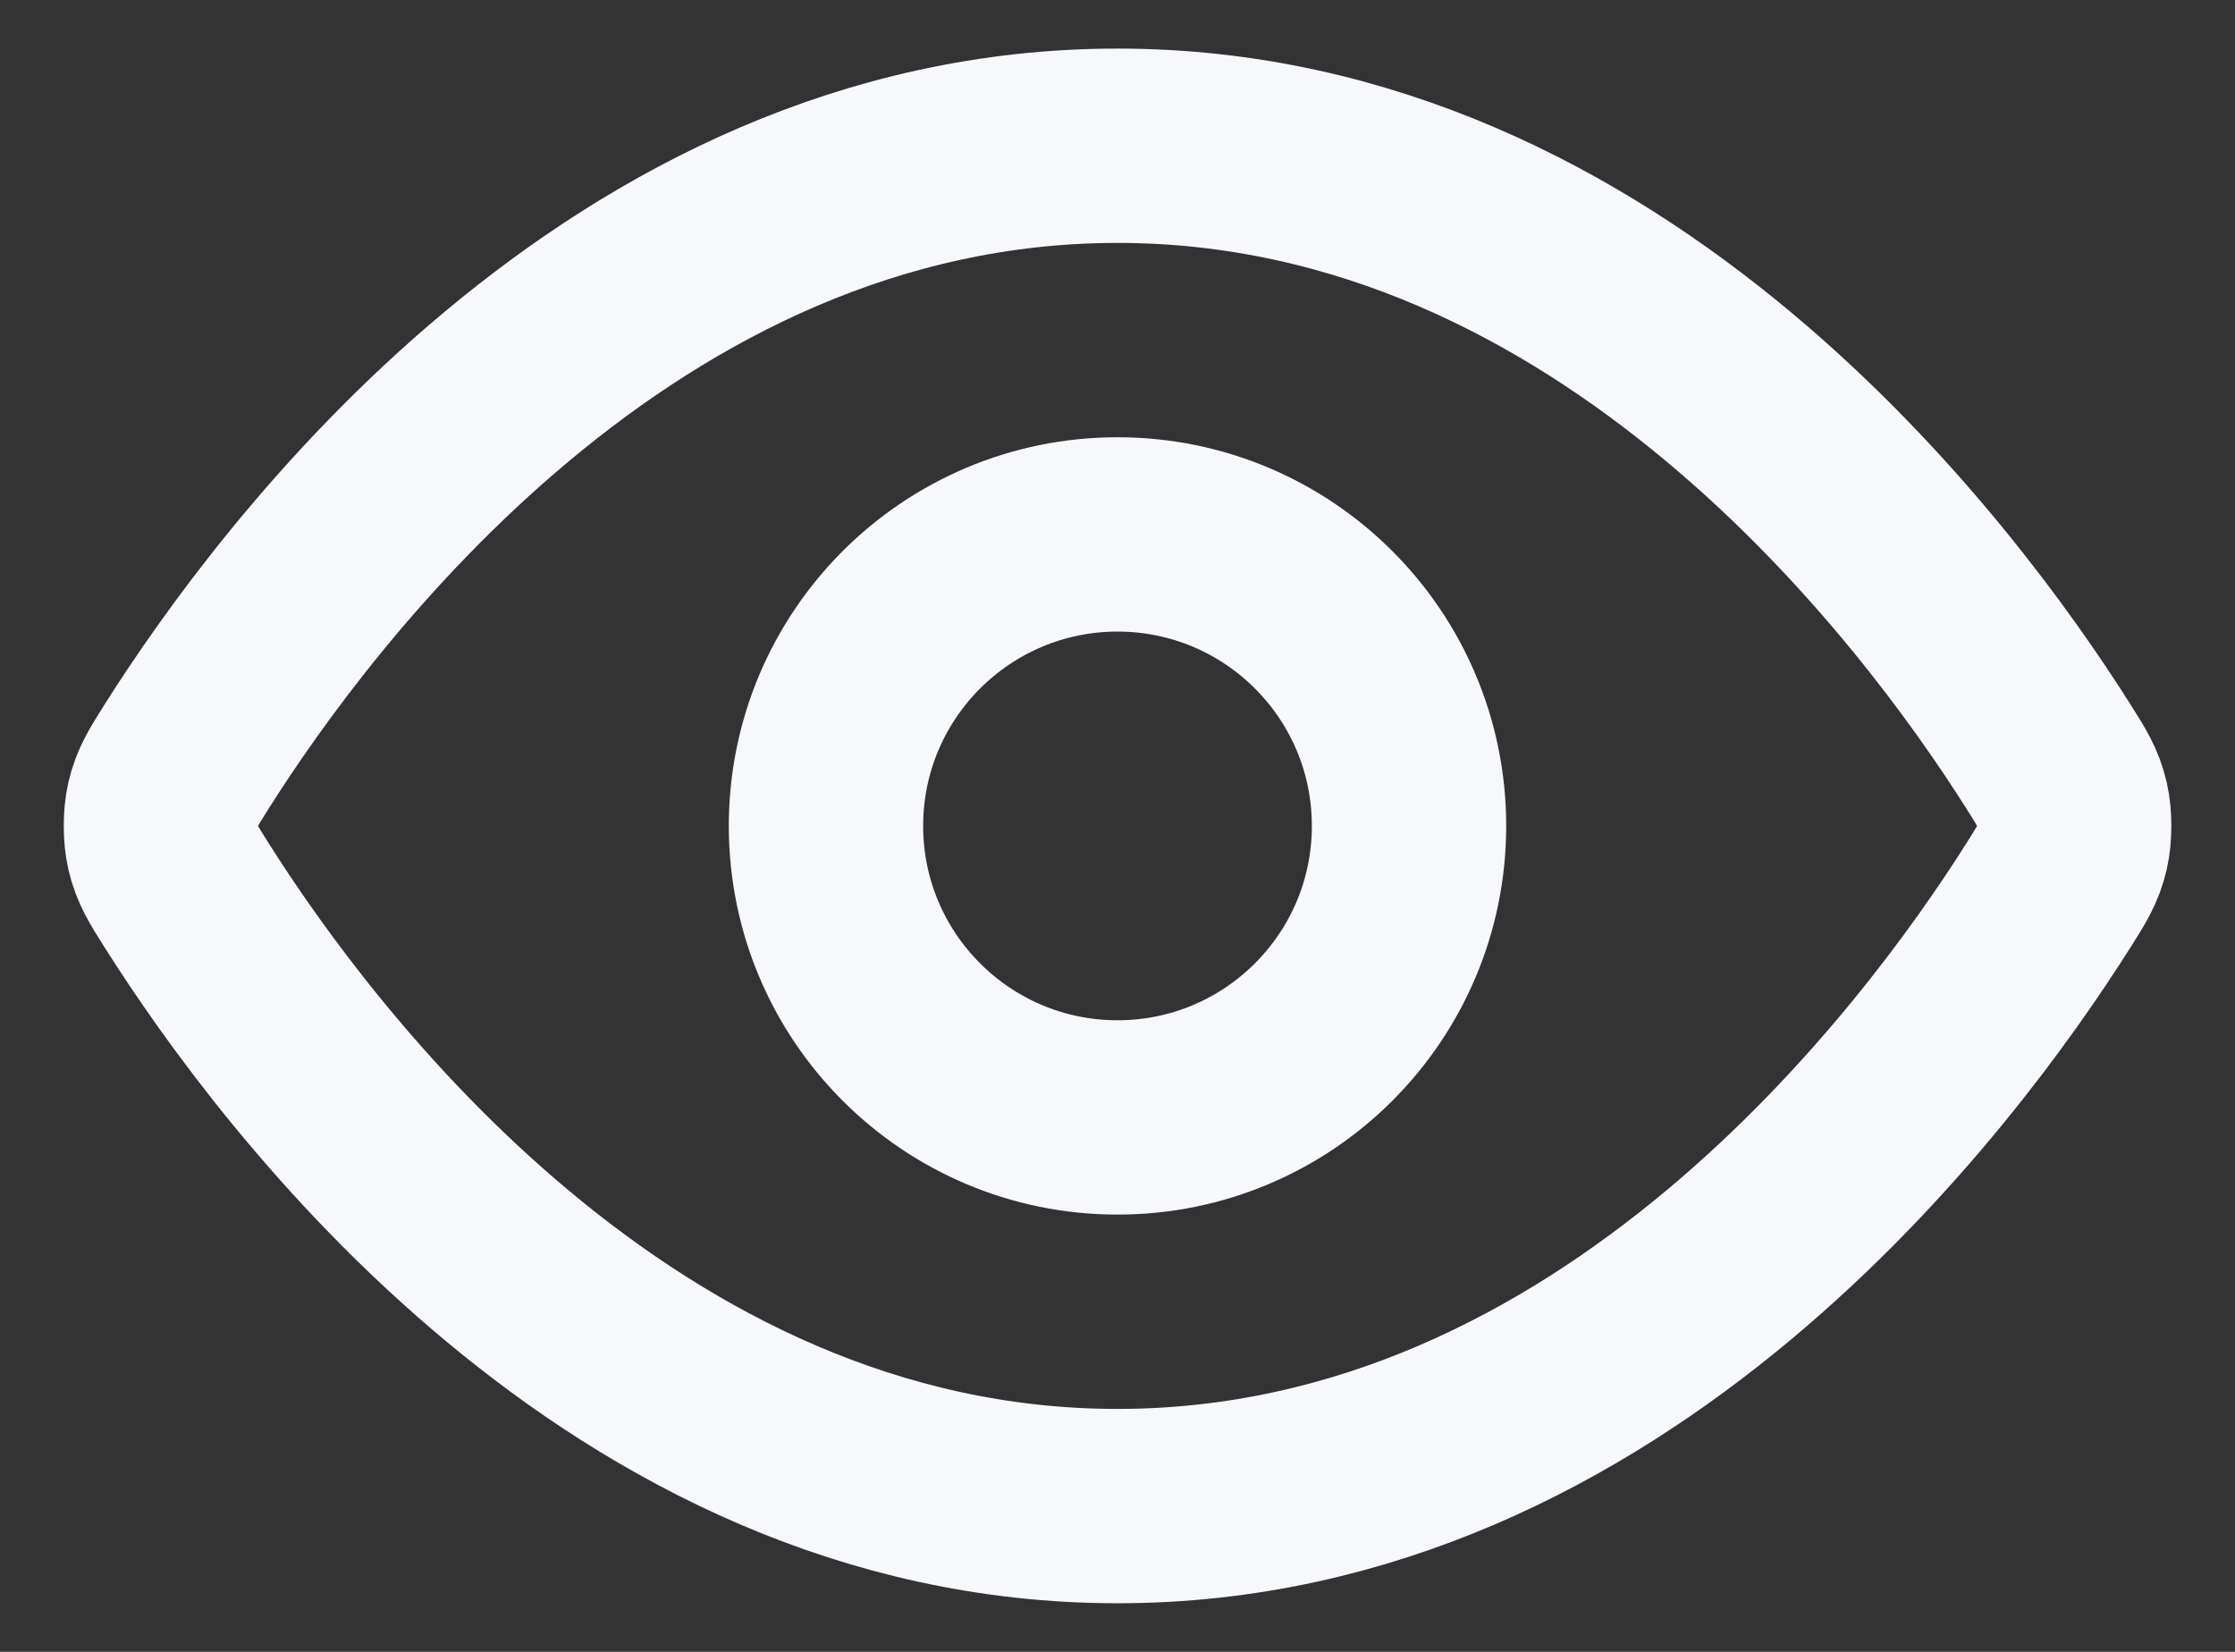 <?xml version="1.0" encoding="UTF-8"?>
<svg xmlns="http://www.w3.org/2000/svg" width="23" height="17" viewBox="0 0 23 17" fill="none">
  <rect x="0" y="0" width="23" height="17" fill="#333333" stroke="none"/>
  <path d="M1.92 9.213C1.784 8.998 1.716 8.89 1.678 8.723C1.649 8.598 1.649 8.402 1.678 8.277C1.716 8.11 1.784 8.002 1.92 7.787C3.046 6.005 6.395 1.5 11.5 1.5C16.605 1.5 19.955 6.005 21.081 7.787C21.217 8.002 21.285 8.11 21.323 8.277C21.352 8.402 21.352 8.598 21.323 8.723C21.285 8.89 21.217 8.998 21.081 9.213C19.955 10.995 16.605 15.5 11.5 15.5C6.395 15.5 3.046 10.995 1.92 9.213Z" stroke="#F6F8FB" stroke-width="2" stroke-linecap="round" stroke-linejoin="round"></path>
  <path d="M11.5 11.5C13.157 11.5 14.5 10.157 14.5 8.5C14.5 6.843 13.157 5.5 11.5 5.5C9.844 5.5 8.5 6.843 8.5 8.5C8.5 10.157 9.844 11.5 11.5 11.5Z" stroke="#F6F8FB" stroke-width="2" stroke-linecap="round" stroke-linejoin="round"></path>
</svg>
